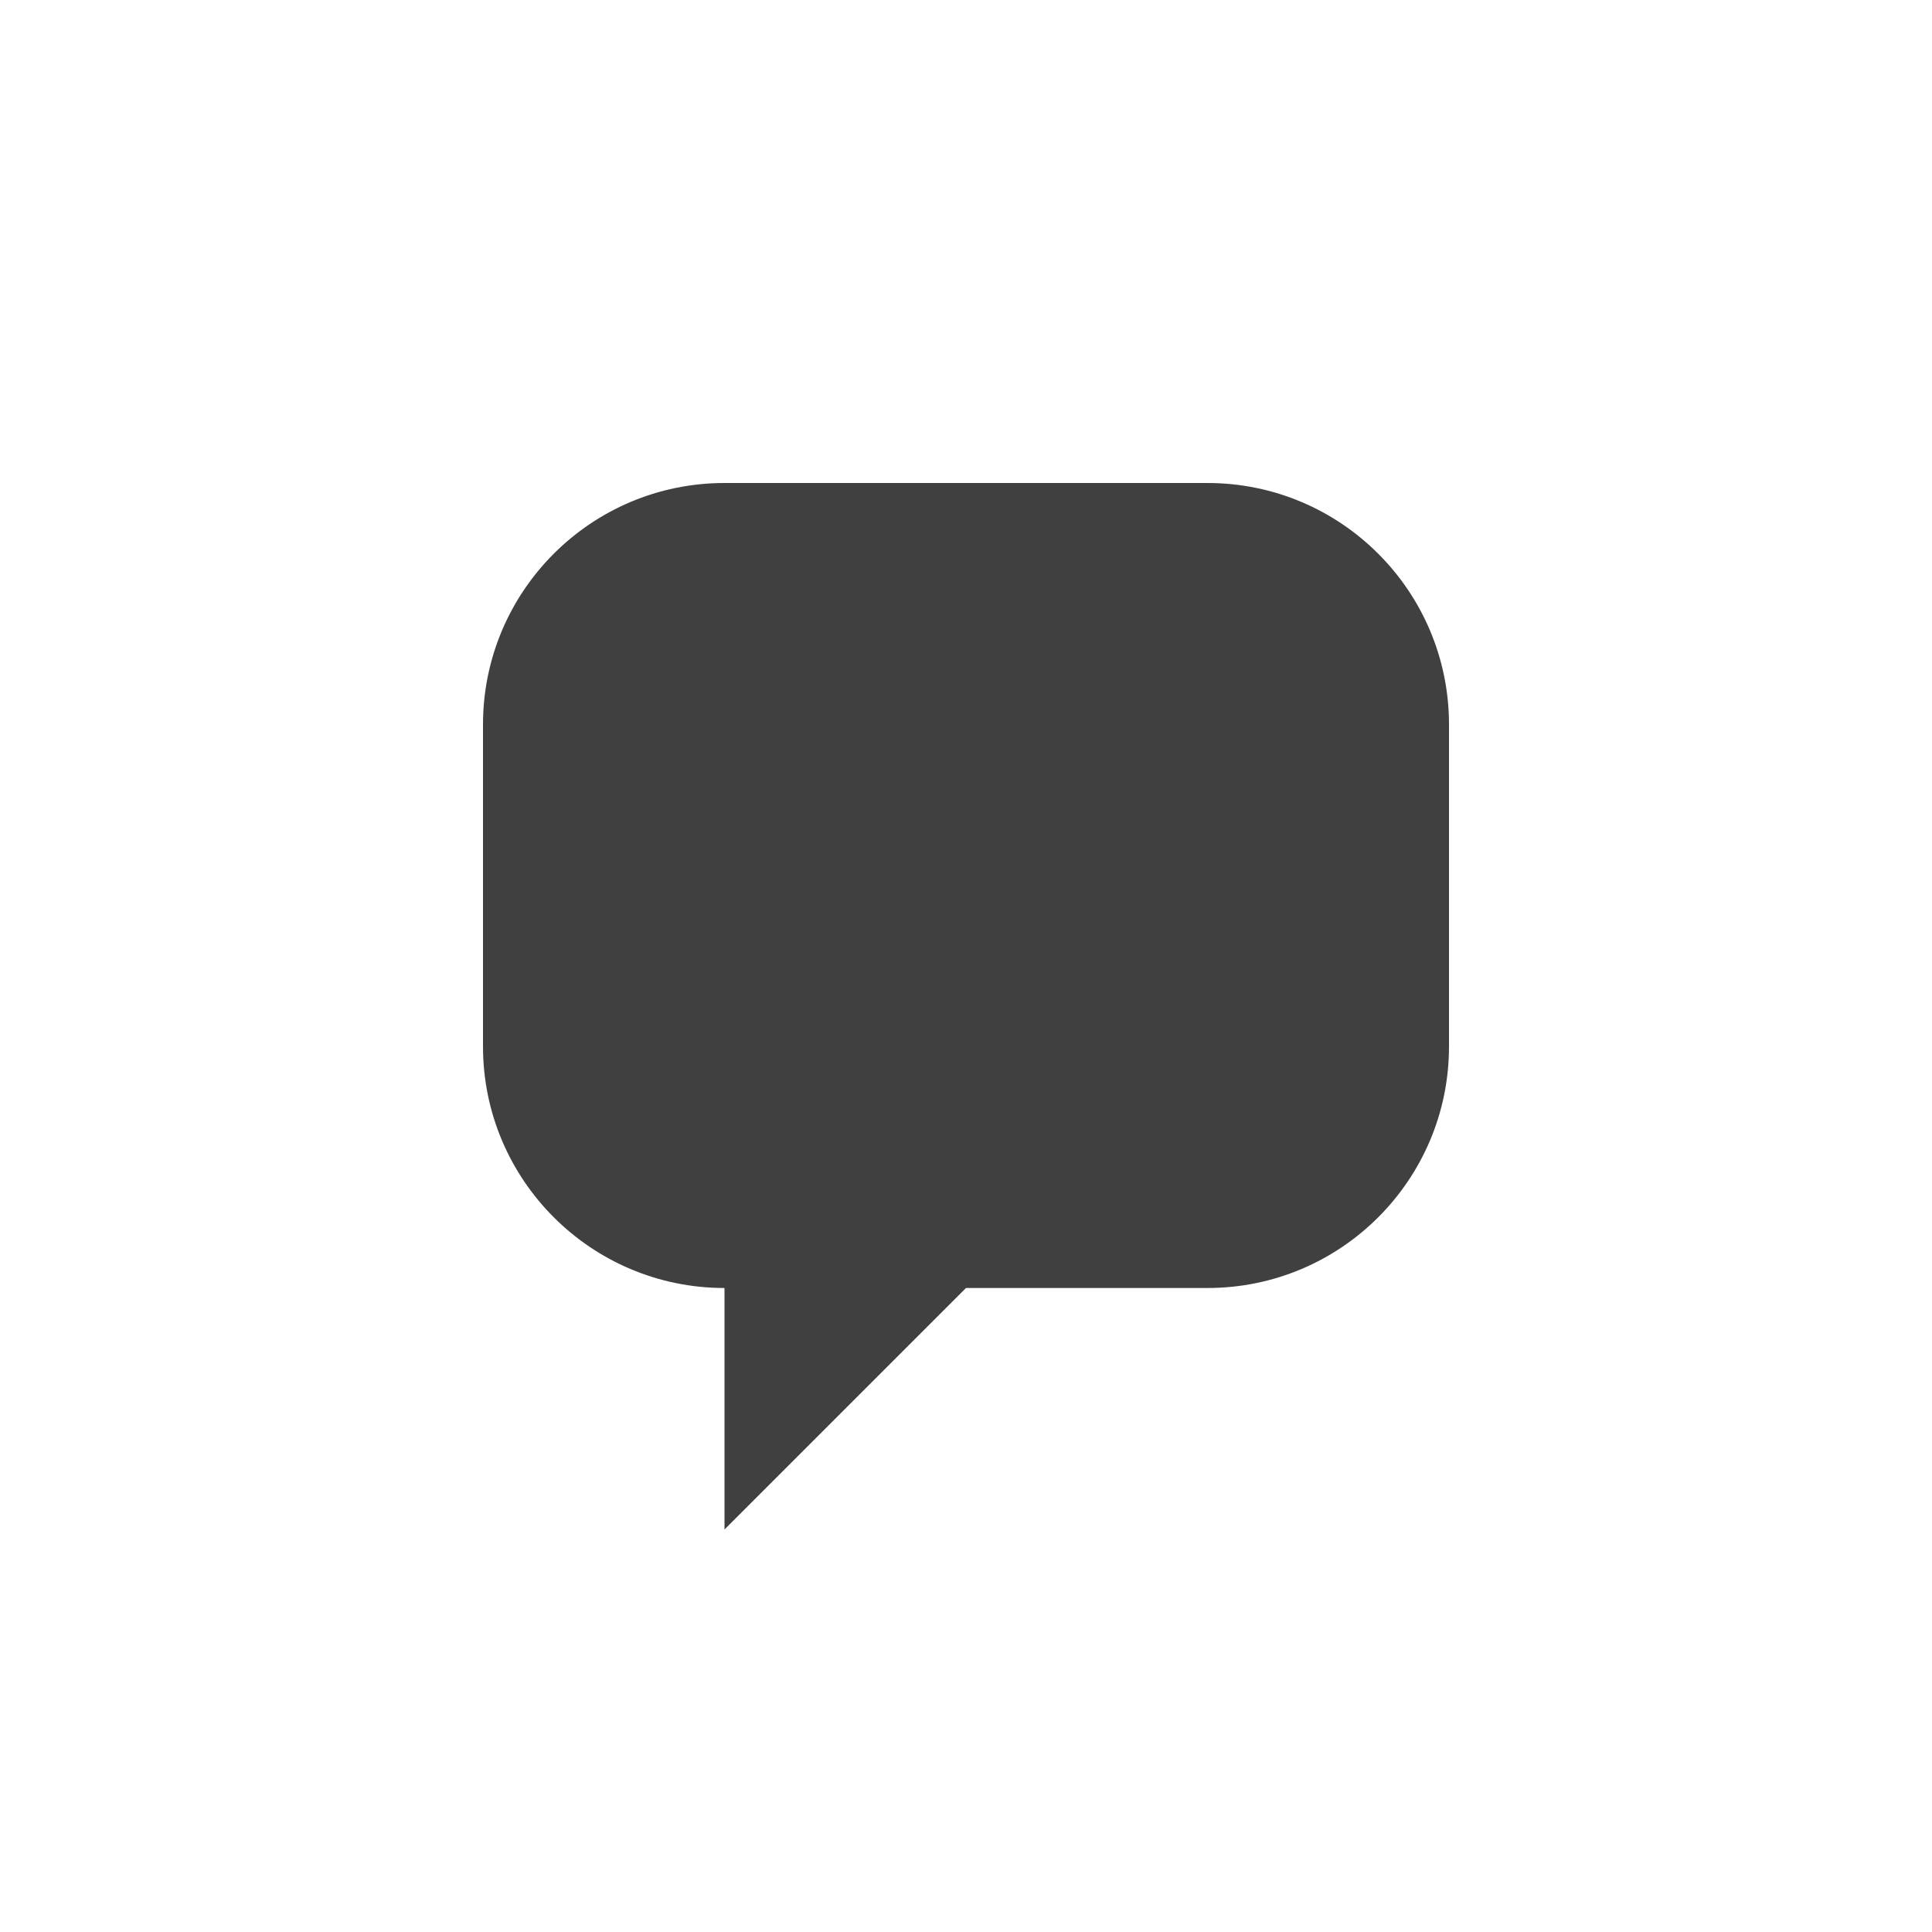 <?xml version="1.0" encoding="iso-8859-1"?>
<!DOCTYPE svg PUBLIC "-//W3C//DTD SVG 1.1//EN" "http://www.w3.org/Graphics/SVG/1.1/DTD/svg11.dtd">
<svg version="1.1" xmlns="http://www.w3.org/2000/svg" xmlns:xlink="http://www.w3.org/1999/xlink" x="0px" y="0px" width="24px"
	 height="24px" viewBox="0 0 24 24" style="enable-background:new 0 0 24 24;" xml:space="preserve">
<g id="comment" style="opacity:0.75;">
	<path id="speech_bubble" style="fill-rule:evenodd;clip-rule:evenodd;" d="M15,6H9C7.343,6,6,7.344,6,9v4c0,1.656,1.343,3,3,3v3 l3-3h3c1.657,0,3-1.344,3-3V9C18,7.344,16.657,6,15,6z"/>
</g>
</svg>
